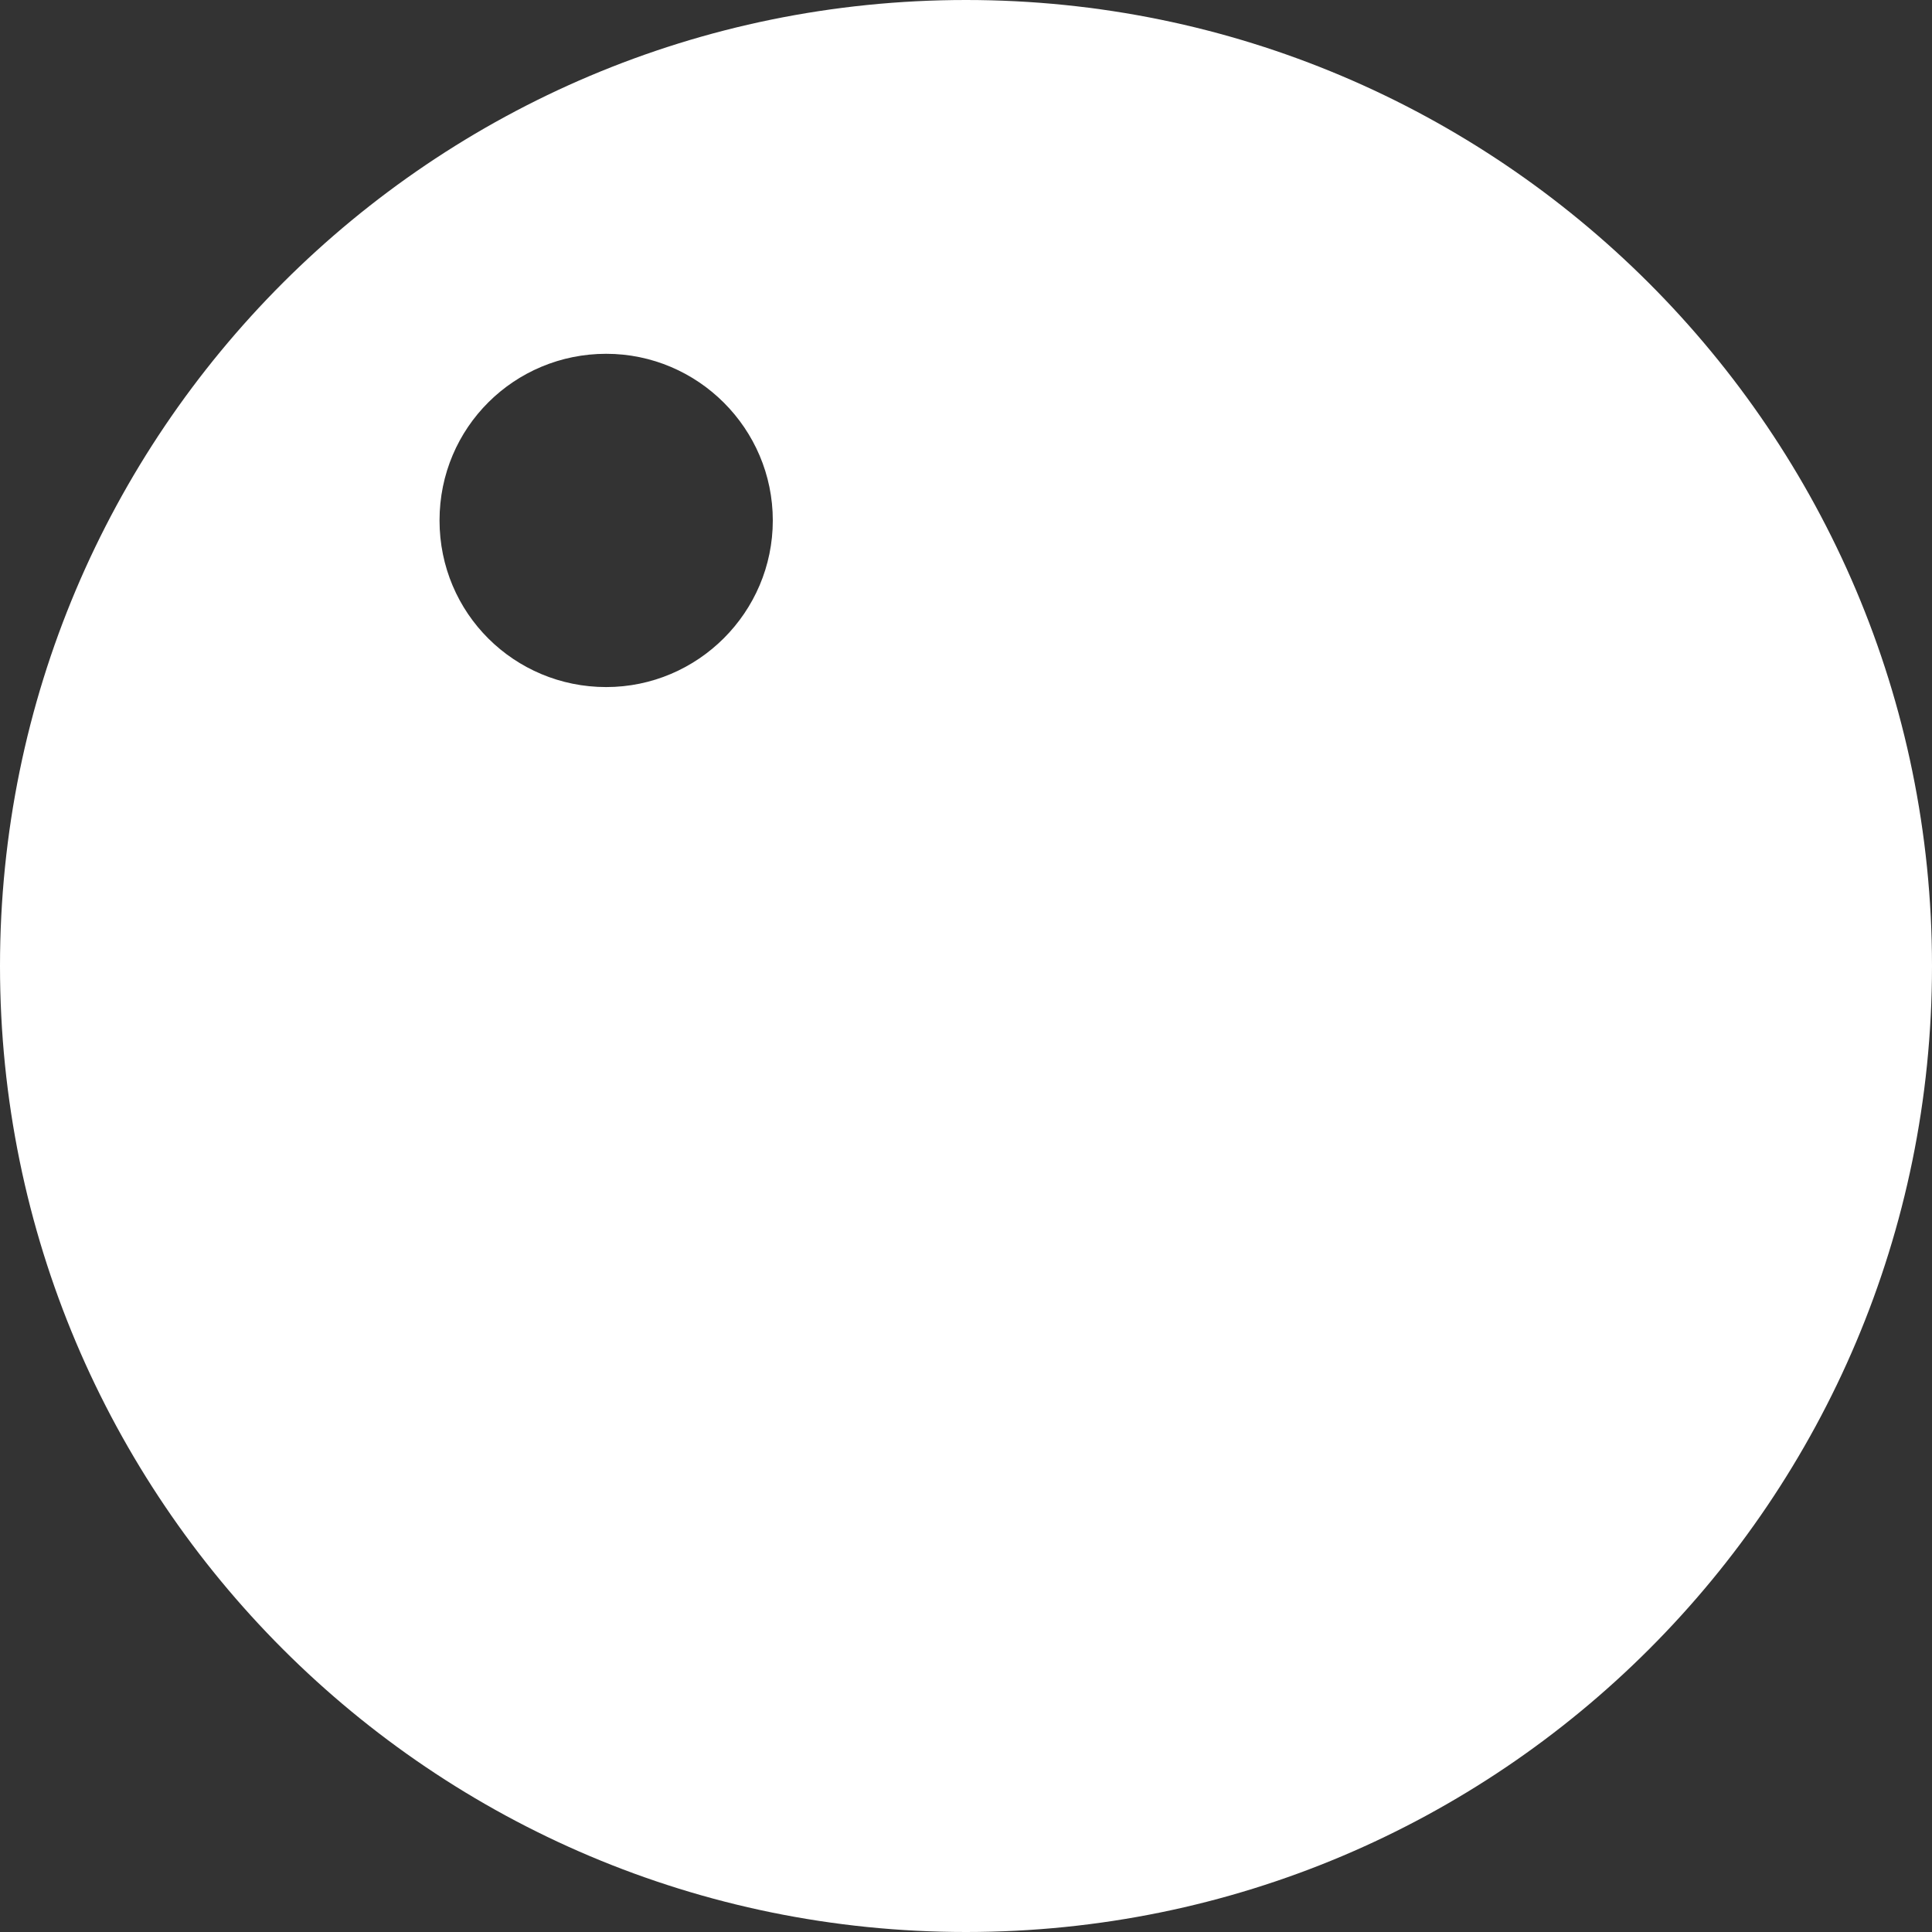 <svg width="16" height="16" viewBox="0 0 16 16" fill="none" xmlns="http://www.w3.org/2000/svg">
<rect x="0" y="0" width="16" height="16" fill="#333333" stroke="none"/>
<path d="M8 0C3.58 0 0 3.58 0 8C0 12.42 3.58 16 8 16C12.42 16 16 12.42 16 8C16 3.58 12.41 0 8 0ZM5.02 5.69C4.26 5.69 3.64 5.08 3.64 4.31C3.64 3.54 4.26 2.93 5.02 2.93C5.78 2.93 6.4 3.55 6.4 4.31C6.4 5.07 5.78 5.69 5.02 5.69Z" fill="white"/>
</svg>
